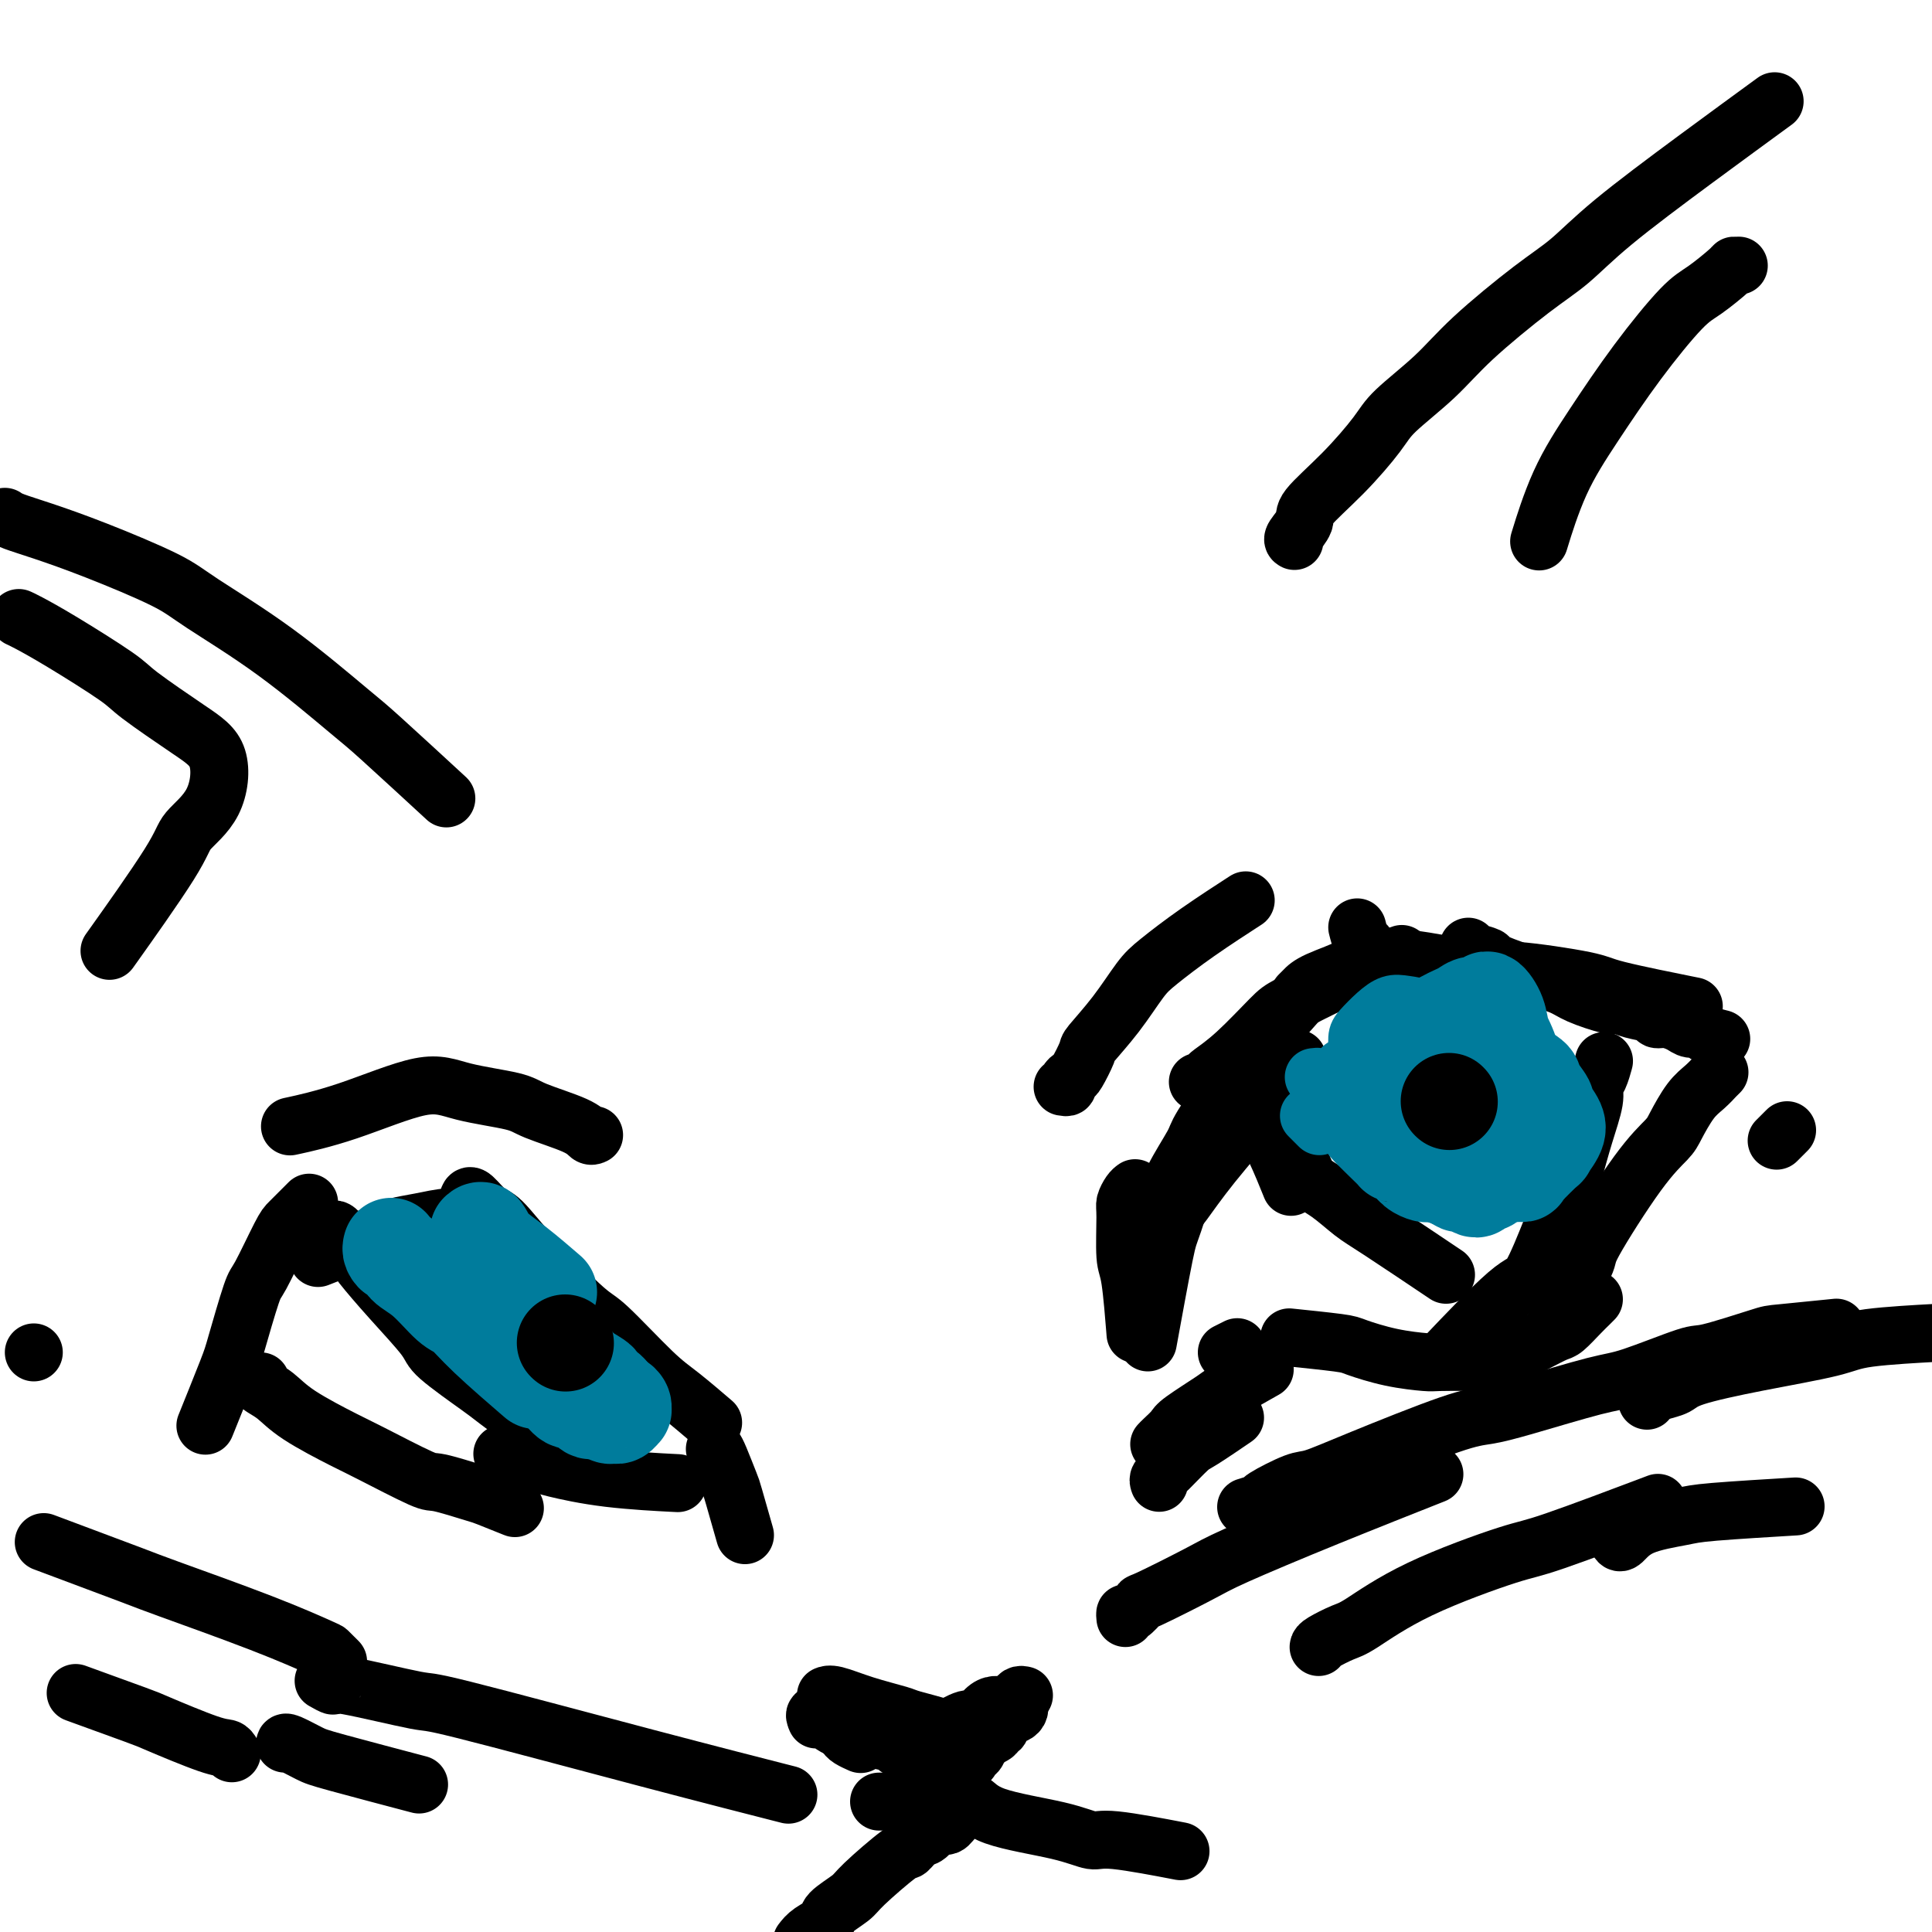 <svg viewBox='0 0 400 400' version='1.1' xmlns='http://www.w3.org/2000/svg' xmlns:xlink='http://www.w3.org/1999/xlink'><g fill='none' stroke='#000000' stroke-width='12' stroke-linecap='round' stroke-linejoin='round'><path d='M244,250c-0.010,0.191 -0.019,0.383 1,-1c1.019,-1.383 3.067,-4.340 6,-8c2.933,-3.660 6.751,-8.024 10,-12c3.249,-3.976 5.928,-7.565 7,-9c1.072,-1.435 0.536,-0.718 0,0'/><path d='M237,260c0.439,-0.187 0.878,-0.374 1,-1c0.122,-0.626 -0.072,-1.691 0,-2c0.072,-0.309 0.410,0.138 1,-1c0.590,-1.138 1.432,-3.863 2,-6c0.568,-2.137 0.861,-3.688 2,-6c1.139,-2.312 3.122,-5.387 4,-7c0.878,-1.613 0.650,-1.765 2,-4c1.350,-2.235 4.279,-6.555 6,-9c1.721,-2.445 2.235,-3.016 3,-4c0.765,-0.984 1.783,-2.380 4,-5c2.217,-2.620 5.633,-6.463 7,-8c1.367,-1.537 0.683,-0.769 0,0'/><path d='M248,224c0.313,0.101 0.626,0.203 1,0c0.374,-0.203 0.808,-0.709 1,-1c0.192,-0.291 0.140,-0.365 1,-1c0.860,-0.635 2.632,-1.831 5,-4c2.368,-2.169 5.334,-5.310 7,-7c1.666,-1.690 2.034,-1.927 4,-3c1.966,-1.073 5.529,-2.981 10,-5c4.471,-2.019 9.849,-4.148 12,-5c2.151,-0.852 1.076,-0.426 0,0'/><path d='M269,206c0.280,-0.270 0.561,-0.540 1,-1c0.439,-0.460 1.038,-1.110 3,-2c1.962,-0.890 5.288,-2.020 7,-3c1.712,-0.980 1.811,-1.812 4,-2c2.189,-0.188 6.469,0.266 11,1c4.531,0.734 9.315,1.749 12,2c2.685,0.251 3.272,-0.261 7,0c3.728,0.261 10.597,1.297 14,2c3.403,0.703 3.339,1.074 7,2c3.661,0.926 11.046,2.407 14,3c2.954,0.593 1.477,0.296 0,0'/><path d='M304,196c0.076,0.325 0.152,0.649 1,1c0.848,0.351 2.468,0.727 3,1c0.532,0.273 -0.024,0.443 1,1c1.024,0.557 3.626,1.502 5,2c1.374,0.498 1.519,0.549 3,1c1.481,0.451 4.299,1.301 6,2c1.701,0.699 2.284,1.248 4,2c1.716,0.752 4.564,1.708 6,2c1.436,0.292 1.462,-0.080 2,0c0.538,0.080 1.590,0.613 3,1c1.410,0.387 3.178,0.630 4,1c0.822,0.370 0.697,0.869 1,1c0.303,0.131 1.035,-0.106 2,0c0.965,0.106 2.165,0.554 3,1c0.835,0.446 1.307,0.890 2,1c0.693,0.110 1.609,-0.115 2,0c0.391,0.115 0.259,0.569 1,1c0.741,0.431 2.355,0.837 3,1c0.645,0.163 0.323,0.081 0,0'/><path d='M356,222c-0.465,0.469 -0.930,0.937 -1,1c-0.070,0.063 0.254,-0.280 0,0c-0.254,0.280 -1.087,1.184 -2,2c-0.913,0.816 -1.906,1.543 -3,3c-1.094,1.457 -2.288,3.643 -3,5c-0.712,1.357 -0.941,1.885 -2,3c-1.059,1.115 -2.947,2.815 -6,7c-3.053,4.185 -7.272,10.854 -9,14c-1.728,3.146 -0.965,2.770 -2,5c-1.035,2.230 -3.867,7.066 -5,9c-1.133,1.934 -0.566,0.967 0,0'/><path d='M330,269c-0.277,0.282 -0.555,0.565 -1,1c-0.445,0.435 -1.058,1.023 -2,2c-0.942,0.977 -2.213,2.341 -3,3c-0.787,0.659 -1.090,0.611 -2,1c-0.910,0.389 -2.428,1.215 -4,2c-1.572,0.785 -3.199,1.531 -4,2c-0.801,0.469 -0.777,0.662 -2,1c-1.223,0.338 -3.692,0.821 -5,1c-1.308,0.179 -1.453,0.055 -3,0c-1.547,-0.055 -4.494,-0.042 -6,0c-1.506,0.042 -1.572,0.113 -3,0c-1.428,-0.113 -4.220,-0.409 -7,-1c-2.780,-0.591 -5.549,-1.478 -7,-2c-1.451,-0.522 -1.583,-0.679 -4,-1c-2.417,-0.321 -7.119,-0.806 -9,-1c-1.881,-0.194 -0.940,-0.097 0,0'/><path d='M251,235c0.196,-0.340 0.391,-0.680 0,0c-0.391,0.680 -1.370,2.381 -2,3c-0.630,0.619 -0.912,0.155 -2,3c-1.088,2.845 -2.982,9.000 -4,12c-1.018,3.000 -1.159,2.846 -2,7c-0.841,4.154 -2.383,12.615 -3,16c-0.617,3.385 -0.308,1.692 0,0'/><path d='M235,246c-0.308,0.227 -0.616,0.455 -1,1c-0.384,0.545 -0.845,1.409 -1,2c-0.155,0.591 -0.003,0.910 0,3c0.003,2.090 -0.144,5.952 0,8c0.144,2.048 0.577,2.282 1,5c0.423,2.718 0.835,7.919 1,10c0.165,2.081 0.082,1.040 0,0'/><path d='M240,307c-0.117,-0.310 -0.233,-0.620 0,-1c0.233,-0.380 0.817,-0.831 2,-2c1.183,-1.169 2.967,-3.056 4,-4c1.033,-0.944 1.317,-0.947 3,-2c1.683,-1.053 4.767,-3.158 6,-4c1.233,-0.842 0.617,-0.421 0,0'/><path d='M240,299c0.211,-0.226 0.421,-0.453 1,-1c0.579,-0.547 1.526,-1.415 2,-2c0.474,-0.585 0.475,-0.886 2,-2c1.525,-1.114 4.574,-3.041 6,-4c1.426,-0.959 1.230,-0.951 3,-2c1.770,-1.049 5.506,-3.157 7,-4c1.494,-0.843 0.747,-0.422 0,0'/><path d='M254,280c0.833,-0.417 1.667,-0.833 2,-1c0.333,-0.167 0.167,-0.083 0,0'/><path d='M258,226c0.322,0.789 0.644,1.579 1,2c0.356,0.421 0.747,0.475 1,1c0.253,0.525 0.367,1.522 1,3c0.633,1.478 1.786,3.436 3,6c1.214,2.564 2.490,5.732 3,7c0.510,1.268 0.255,0.634 0,0'/><path d='M332,220c0.080,-0.292 0.159,-0.584 0,0c-0.159,0.584 -0.557,2.044 -1,3c-0.443,0.956 -0.930,1.408 -1,2c-0.070,0.592 0.276,1.324 0,3c-0.276,1.676 -1.174,4.298 -2,7c-0.826,2.702 -1.579,5.485 -2,7c-0.421,1.515 -0.508,1.760 -1,3c-0.492,1.240 -1.388,3.473 -2,5c-0.612,1.527 -0.940,2.348 -2,5c-1.060,2.652 -2.851,7.133 -4,9c-1.149,1.867 -1.655,1.118 -5,4c-3.345,2.882 -9.527,9.395 -12,12c-2.473,2.605 -1.236,1.303 0,0'/><path d='M266,235c-0.063,-0.307 -0.125,-0.614 0,0c0.125,0.614 0.438,2.150 1,3c0.562,0.850 1.373,1.016 2,2c0.627,0.984 1.070,2.787 2,4c0.930,1.213 2.346,1.836 4,3c1.654,1.164 3.546,2.869 5,4c1.454,1.131 2.468,1.689 6,4c3.532,2.311 9.580,6.375 12,8c2.420,1.625 1.210,0.813 0,0'/><path d='M298,239c0.000,0.417 0.000,0.833 0,1c0.000,0.167 0.000,0.083 0,0'/><path d='M281,192c0.327,1.270 0.654,2.540 1,3c0.346,0.460 0.711,0.108 1,1c0.289,0.892 0.504,3.026 1,5c0.496,1.974 1.275,3.787 2,6c0.725,2.213 1.396,4.825 2,7c0.604,2.175 1.141,3.913 2,6c0.859,2.087 2.039,4.523 3,7c0.961,2.477 1.703,4.993 2,6c0.297,1.007 0.148,0.503 0,0'/><path d='M220,225c0.449,0.083 0.898,0.166 1,0c0.102,-0.166 -0.145,-0.580 0,-1c0.145,-0.420 0.680,-0.847 1,-1c0.320,-0.153 0.424,-0.033 1,-1c0.576,-0.967 1.624,-3.023 2,-4c0.376,-0.977 0.080,-0.877 1,-2c0.920,-1.123 3.057,-3.468 5,-6c1.943,-2.532 3.692,-5.250 5,-7c1.308,-1.750 2.175,-2.531 4,-4c1.825,-1.469 4.607,-3.626 8,-6c3.393,-2.374 7.398,-4.964 9,-6c1.602,-1.036 0.801,-0.518 0,0'/><path d='M341,290c0.275,-0.329 0.550,-0.657 1,-1c0.450,-0.343 1.075,-0.700 2,-1c0.925,-0.300 2.149,-0.542 3,-1c0.851,-0.458 1.330,-1.132 4,-2c2.670,-0.868 7.530,-1.932 13,-3c5.470,-1.068 11.549,-2.142 15,-3c3.451,-0.858 4.275,-1.500 8,-2c3.725,-0.500 10.350,-0.857 13,-1c2.650,-0.143 1.325,-0.071 0,0'/><path d='M335,319c0.188,0.285 0.375,0.570 1,0c0.625,-0.570 1.687,-1.995 4,-3c2.313,-1.005 5.878,-1.589 8,-2c2.122,-0.411 2.802,-0.649 7,-1c4.198,-0.351 11.914,-0.815 15,-1c3.086,-0.185 1.543,-0.093 0,0'/><path d='M268,112c-0.239,-0.132 -0.478,-0.265 0,-1c0.478,-0.735 1.674,-2.073 2,-3c0.326,-0.927 -0.217,-1.442 1,-3c1.217,-1.558 4.195,-4.158 7,-7c2.805,-2.842 5.438,-5.925 7,-8c1.562,-2.075 2.054,-3.140 4,-5c1.946,-1.860 5.348,-4.515 8,-7c2.652,-2.485 4.556,-4.802 8,-8c3.444,-3.198 8.428,-7.279 12,-10c3.572,-2.721 5.733,-4.083 8,-6c2.267,-1.917 4.638,-4.390 9,-8c4.362,-3.610 10.713,-8.356 17,-13c6.287,-4.644 12.511,-9.184 15,-11c2.489,-1.816 1.245,-0.908 0,0'/><path d='M360,55c-0.436,-0.007 -0.872,-0.013 -1,0c-0.128,0.013 0.050,0.046 -1,1c-1.050,0.954 -3.330,2.829 -5,4c-1.670,1.171 -2.732,1.640 -5,4c-2.268,2.360 -5.743,6.613 -9,11c-3.257,4.387 -6.296,8.908 -9,13c-2.704,4.092 -5.074,7.756 -7,12c-1.926,4.244 -3.407,9.070 -4,11c-0.593,1.930 -0.296,0.965 0,0'/><path d='M97,248c0.137,-0.323 0.274,-0.647 1,0c0.726,0.647 2.040,2.264 3,3c0.960,0.736 1.565,0.592 3,2c1.435,1.408 3.700,4.370 7,8c3.300,3.630 7.635,7.930 10,10c2.365,2.070 2.761,1.911 5,4c2.239,2.089 6.322,6.426 9,9c2.678,2.574 3.952,3.385 6,5c2.048,1.615 4.871,4.033 6,5c1.129,0.967 0.565,0.484 0,0'/><path d='M104,255c-0.113,-0.194 -0.227,-0.389 -1,-1c-0.773,-0.611 -2.206,-1.639 -3,-2c-0.794,-0.361 -0.950,-0.055 -2,0c-1.050,0.055 -2.994,-0.142 -5,0c-2.006,0.142 -4.073,0.624 -6,1c-1.927,0.376 -3.712,0.647 -5,1c-1.288,0.353 -2.077,0.787 -5,2c-2.923,1.213 -7.978,3.204 -10,4c-2.022,0.796 -1.011,0.398 0,0'/><path d='M64,249c-0.362,0.362 -0.724,0.724 -1,1c-0.276,0.276 -0.467,0.464 -1,1c-0.533,0.536 -1.407,1.418 -2,2c-0.593,0.582 -0.905,0.865 -2,3c-1.095,2.135 -2.974,6.122 -4,8c-1.026,1.878 -1.200,1.647 -2,4c-0.800,2.353 -2.225,7.291 -3,10c-0.775,2.709 -0.901,3.191 -2,6c-1.099,2.809 -3.171,7.945 -4,10c-0.829,2.055 -0.414,1.027 0,0'/><path d='M54,286c-0.254,0.281 -0.507,0.561 0,1c0.507,0.439 1.775,1.036 3,2c1.225,0.964 2.406,2.295 5,4c2.594,1.705 6.601,3.784 9,5c2.399,1.216 3.192,1.567 6,3c2.808,1.433 7.633,3.946 10,5c2.367,1.054 2.278,0.647 4,1c1.722,0.353 5.255,1.466 7,2c1.745,0.534 1.700,0.490 3,1c1.300,0.510 3.943,1.574 5,2c1.057,0.426 0.529,0.213 0,0'/><path d='M148,300c0.211,0.314 0.421,0.628 1,2c0.579,1.372 1.526,3.801 2,5c0.474,1.199 0.474,1.169 1,3c0.526,1.831 1.579,5.523 2,7c0.421,1.477 0.211,0.738 0,0'/><path d='M104,301c0.339,0.326 0.678,0.651 2,1c1.322,0.349 3.628,0.721 5,1c1.372,0.279 1.811,0.467 4,1c2.189,0.533 6.128,1.413 11,2c4.872,0.587 10.678,0.882 13,1c2.322,0.118 1.161,0.059 0,0'/><path d='M69,255c0.109,-0.403 0.219,-0.806 1,0c0.781,0.806 2.234,2.820 3,4c0.766,1.180 0.846,1.525 2,3c1.154,1.475 3.380,4.082 6,7c2.620,2.918 5.632,6.149 7,8c1.368,1.851 1.093,2.322 3,4c1.907,1.678 5.996,4.563 8,6c2.004,1.437 1.924,1.425 4,3c2.076,1.575 6.307,4.736 8,6c1.693,1.264 0.846,0.632 0,0'/><path d='M109,275c0.399,0.595 0.798,1.190 1,2c0.202,0.810 0.208,1.833 1,3c0.792,1.167 2.369,2.476 3,3c0.631,0.524 0.315,0.262 0,0'/><path d='M175,359c0.200,0.311 0.400,0.622 1,1c0.600,0.378 1.600,0.822 2,1c0.400,0.178 0.200,0.089 0,0'/><path d='M169,356c-0.241,-0.550 -0.481,-1.101 0,-1c0.481,0.101 1.684,0.853 2,1c0.316,0.147 -0.254,-0.312 0,0c0.254,0.312 1.334,1.393 3,2c1.666,0.607 3.920,0.740 5,1c1.080,0.260 0.986,0.648 2,1c1.014,0.352 3.136,0.668 4,1c0.864,0.332 0.469,0.680 1,1c0.531,0.320 1.986,0.612 3,1c1.014,0.388 1.586,0.874 2,1c0.414,0.126 0.669,-0.106 1,0c0.331,0.106 0.738,0.551 1,1c0.262,0.449 0.380,0.902 1,1c0.620,0.098 1.742,-0.159 2,0c0.258,0.159 -0.347,0.733 0,1c0.347,0.267 1.647,0.225 2,0c0.353,-0.225 -0.242,-0.633 0,-1c0.242,-0.367 1.322,-0.692 2,-1c0.678,-0.308 0.955,-0.598 1,-1c0.045,-0.402 -0.142,-0.916 0,-1c0.142,-0.084 0.612,0.262 1,0c0.388,-0.262 0.694,-1.131 1,-2'/><path d='M203,361c1.467,-1.313 2.634,-1.595 3,-2c0.366,-0.405 -0.070,-0.935 0,-1c0.070,-0.065 0.646,0.333 1,0c0.354,-0.333 0.487,-1.396 1,-2c0.513,-0.604 1.405,-0.750 2,-1c0.595,-0.250 0.891,-0.606 1,-1c0.109,-0.394 0.031,-0.827 0,-1c-0.031,-0.173 -0.016,-0.087 0,0'/><path d='M212,351c-0.357,-0.082 -0.714,-0.164 -1,0c-0.286,0.164 -0.500,0.574 -1,1c-0.500,0.426 -1.286,0.869 -2,1c-0.714,0.131 -1.355,-0.048 -2,0c-0.645,0.048 -1.294,0.325 -2,1c-0.706,0.675 -1.467,1.748 -2,2c-0.533,0.252 -0.836,-0.317 -2,0c-1.164,0.317 -3.190,1.519 -4,2c-0.810,0.481 -0.405,0.240 0,0'/><path d='M202,361c-0.377,0.067 -0.754,0.135 -1,0c-0.246,-0.135 -0.360,-0.472 -1,-1c-0.640,-0.528 -1.806,-1.245 -4,-2c-2.194,-0.755 -5.415,-1.547 -7,-2c-1.585,-0.453 -1.535,-0.566 -3,-1c-1.465,-0.434 -4.444,-1.188 -7,-2c-2.556,-0.812 -4.688,-1.680 -6,-2c-1.312,-0.320 -1.803,-0.091 -2,0c-0.197,0.091 -0.098,0.046 0,0'/><path d='M182,373c0.417,0.000 0.833,0.000 1,0c0.167,0.000 0.083,0.000 0,0'/><path d='M123,235c-0.303,0.149 -0.607,0.297 -1,0c-0.393,-0.297 -0.876,-1.040 -3,-2c-2.124,-0.960 -5.889,-2.136 -8,-3c-2.111,-0.864 -2.567,-1.415 -5,-2c-2.433,-0.585 -6.843,-1.204 -10,-2c-3.157,-0.796 -5.063,-1.770 -9,-1c-3.937,0.770 -9.906,3.284 -15,5c-5.094,1.716 -9.313,2.633 -11,3c-1.687,0.367 -0.844,0.183 0,0'/><path d='M7,280c0.000,0.000 0.000,0.000 0,0c0.000,0.000 0.000,0.000 0,0'/><path d='M70,344c-0.312,-0.314 -0.623,-0.627 -1,-1c-0.377,-0.373 -0.818,-0.805 -1,-1c-0.182,-0.195 -0.104,-0.151 -2,-1c-1.896,-0.849 -5.765,-2.589 -12,-5c-6.235,-2.411 -14.836,-5.492 -19,-7c-4.164,-1.508 -3.890,-1.445 -8,-3c-4.110,-1.555 -12.603,-4.730 -16,-6c-3.397,-1.270 -1.699,-0.635 0,0'/><path d='M48,363c-0.256,-0.423 -0.512,-0.846 -1,-1c-0.488,-0.154 -1.208,-0.038 -4,-1c-2.792,-0.962 -7.656,-3.000 -10,-4c-2.344,-1.000 -2.170,-0.962 -5,-2c-2.830,-1.038 -8.666,-3.154 -11,-4c-2.334,-0.846 -1.167,-0.423 0,0'/><path d='M233,335c-0.050,-0.485 -0.099,-0.969 0,-1c0.099,-0.031 0.347,0.393 1,0c0.653,-0.393 1.711,-1.602 2,-2c0.289,-0.398 -0.193,0.015 2,-1c2.193,-1.015 7.060,-3.457 10,-5c2.940,-1.543 3.953,-2.187 8,-4c4.047,-1.813 11.128,-4.796 19,-8c7.872,-3.204 16.535,-6.630 20,-8c3.465,-1.370 1.733,-0.685 0,0'/><path d='M258,312c1.317,-0.397 2.633,-0.794 3,-1c0.367,-0.206 -0.216,-0.220 1,-1c1.216,-0.780 4.231,-2.327 6,-3c1.769,-0.673 2.291,-0.471 4,-1c1.709,-0.529 4.603,-1.788 10,-4c5.397,-2.212 13.297,-5.377 18,-7c4.703,-1.623 6.210,-1.704 8,-2c1.790,-0.296 3.865,-0.809 8,-2c4.135,-1.191 10.331,-3.062 14,-4c3.669,-0.938 4.813,-0.944 8,-2c3.187,-1.056 8.418,-3.162 11,-4c2.582,-0.838 2.515,-0.407 5,-1c2.485,-0.593 7.522,-2.211 10,-3c2.478,-0.789 2.398,-0.751 5,-1c2.602,-0.249 7.886,-0.785 10,-1c2.114,-0.215 1.057,-0.107 0,0'/><path d='M273,341c0.030,-0.215 0.060,-0.429 1,-1c0.940,-0.571 2.792,-1.498 4,-2c1.208,-0.502 1.774,-0.577 4,-2c2.226,-1.423 6.113,-4.193 12,-7c5.887,-2.807 13.774,-5.649 18,-7c4.226,-1.351 4.792,-1.210 10,-3c5.208,-1.790 15.060,-5.511 19,-7c3.940,-1.489 1.970,-0.744 0,0'/><path d='M370,234c-0.833,0.833 -1.667,1.667 -2,2c-0.333,0.333 -0.167,0.167 0,0'/><path d='M67,348c0.916,0.515 1.833,1.030 2,1c0.167,-0.030 -0.414,-0.606 3,0c3.414,0.606 10.824,2.394 14,3c3.176,0.606 2.119,0.028 10,2c7.881,1.972 24.699,6.492 38,10c13.301,3.508 23.086,6.002 27,7c3.914,0.998 1.957,0.499 0,0'/><path d='M59,361c0.032,-0.198 0.064,-0.396 1,0c0.936,0.396 2.777,1.384 4,2c1.223,0.616 1.829,0.858 6,2c4.171,1.142 11.906,3.183 15,4c3.094,0.817 1.547,0.408 0,0'/><path d='M166,402c0.506,-0.658 1.012,-1.316 2,-2c0.988,-0.684 2.458,-1.393 3,-2c0.542,-0.607 0.158,-1.113 1,-2c0.842,-0.887 2.911,-2.154 4,-3c1.089,-0.846 1.198,-1.272 3,-3c1.802,-1.728 5.298,-4.758 7,-6c1.702,-1.242 1.611,-0.695 2,-1c0.389,-0.305 1.257,-1.460 2,-2c0.743,-0.540 1.359,-0.464 2,-1c0.641,-0.536 1.307,-1.685 2,-2c0.693,-0.315 1.413,0.204 2,0c0.587,-0.204 1.043,-1.132 2,-2c0.957,-0.868 2.416,-1.677 3,-2c0.584,-0.323 0.292,-0.162 0,0'/><path d='M189,371c0.856,0.066 1.711,0.132 2,0c0.289,-0.132 0.011,-0.461 1,0c0.989,0.461 3.245,1.711 5,2c1.755,0.289 3.009,-0.384 4,0c0.991,0.384 1.718,1.823 5,3c3.282,1.177 9.120,2.092 13,3c3.880,0.908 5.803,1.810 7,2c1.197,0.190 1.668,-0.334 5,0c3.332,0.334 9.523,1.524 12,2c2.477,0.476 1.238,0.238 0,0'/><path d='M1,107c0.397,0.276 0.793,0.551 2,1c1.207,0.449 3.224,1.071 6,2c2.776,0.929 6.312,2.164 11,4c4.688,1.836 10.527,4.272 14,6c3.473,1.728 4.579,2.749 8,5c3.421,2.251 9.157,5.733 15,10c5.843,4.267 11.793,9.319 15,12c3.207,2.681 3.671,2.991 7,6c3.329,3.009 9.523,8.717 12,11c2.477,2.283 1.239,1.142 0,0'/><path d='M4,128c-0.098,-0.044 -0.195,-0.087 0,0c0.195,0.087 0.683,0.305 2,1c1.317,0.695 3.464,1.868 7,4c3.536,2.132 8.461,5.223 11,7c2.539,1.777 2.691,2.240 5,4c2.309,1.760 6.776,4.818 10,7c3.224,2.182 5.205,3.488 6,6c0.795,2.512 0.404,6.231 -1,9c-1.404,2.769 -3.820,4.588 -5,6c-1.180,1.412 -1.126,2.419 -4,7c-2.874,4.581 -8.678,12.738 -11,16c-2.322,3.262 -1.161,1.631 0,0'/></g>
<g fill='none' stroke='#007C9C' stroke-width='12' stroke-linecap='round' stroke-linejoin='round'><path d='M303,214c0.542,0.716 1.085,1.432 2,2c0.915,0.568 2.204,0.987 3,2c0.796,1.013 1.099,2.619 2,4c0.901,1.381 2.400,2.537 3,3c0.600,0.463 0.300,0.231 0,0'/><path d='M271,231c0.833,0.833 1.667,1.667 2,2c0.333,0.333 0.167,0.167 0,0'/><path d='M278,221c0.869,0.703 1.738,1.405 2,2c0.262,0.595 -0.082,1.081 1,2c1.082,0.919 3.590,2.271 5,3c1.410,0.729 1.720,0.833 3,2c1.280,1.167 3.529,3.395 6,5c2.471,1.605 5.165,2.586 8,4c2.835,1.414 5.810,3.261 7,4c1.190,0.739 0.595,0.369 0,0'/><path d='M272,223c0.479,-0.063 0.958,-0.126 1,0c0.042,0.126 -0.352,0.442 0,1c0.352,0.558 1.451,1.358 2,2c0.549,0.642 0.548,1.127 1,2c0.452,0.873 1.355,2.134 2,3c0.645,0.866 1.031,1.338 2,2c0.969,0.662 2.521,1.513 4,2c1.479,0.487 2.887,0.610 4,1c1.113,0.390 1.933,1.046 3,1c1.067,-0.046 2.383,-0.795 3,-1c0.617,-0.205 0.535,0.135 1,0c0.465,-0.135 1.476,-0.743 2,-1c0.524,-0.257 0.562,-0.163 1,0c0.438,0.163 1.278,0.395 2,0c0.722,-0.395 1.327,-1.417 2,-2c0.673,-0.583 1.413,-0.728 2,-1c0.587,-0.272 1.021,-0.670 1,-1c-0.021,-0.330 -0.496,-0.593 -1,-1c-0.504,-0.407 -1.038,-0.957 -2,-2c-0.962,-1.043 -2.351,-2.579 -3,-3c-0.649,-0.421 -0.559,0.271 -1,0c-0.441,-0.271 -1.412,-1.506 -2,-2c-0.588,-0.494 -0.794,-0.247 -1,0'/><path d='M295,223c-2.192,-0.756 -2.673,1.356 -3,2c-0.327,0.644 -0.499,-0.178 -1,0c-0.501,0.178 -1.330,1.358 -2,2c-0.670,0.642 -1.181,0.748 -1,1c0.181,0.252 1.053,0.651 2,1c0.947,0.349 1.967,0.650 2,1c0.033,0.350 -0.921,0.749 1,2c1.921,1.251 6.718,3.352 9,4c2.282,0.648 2.049,-0.158 3,-1c0.951,-0.842 3.084,-1.721 4,-2c0.916,-0.279 0.613,0.042 1,0c0.387,-0.042 1.463,-0.448 2,-1c0.537,-0.552 0.533,-1.249 1,-2c0.467,-0.751 1.404,-1.554 2,-2c0.596,-0.446 0.852,-0.534 1,-1c0.148,-0.466 0.190,-1.311 0,-2c-0.190,-0.689 -0.611,-1.221 -1,-2c-0.389,-0.779 -0.746,-1.803 -1,-2c-0.254,-0.197 -0.407,0.434 -1,0c-0.593,-0.434 -1.628,-1.932 -3,-3c-1.372,-1.068 -3.083,-1.705 -4,-2c-0.917,-0.295 -1.042,-0.248 -2,0c-0.958,0.248 -2.750,0.698 -4,1c-1.250,0.302 -1.959,0.457 -3,1c-1.041,0.543 -2.413,1.476 -3,2c-0.587,0.524 -0.389,0.641 -1,1c-0.611,0.359 -2.032,0.960 -2,2c0.032,1.040 1.516,2.520 3,4'/><path d='M294,227c0.865,1.265 1.526,2.429 2,3c0.474,0.571 0.761,0.549 1,1c0.239,0.451 0.430,1.376 1,2c0.570,0.624 1.519,0.946 2,2c0.481,1.054 0.494,2.840 2,3c1.506,0.160 4.506,-1.304 6,-2c1.494,-0.696 1.484,-0.623 2,-1c0.516,-0.377 1.560,-1.203 2,-2c0.440,-0.797 0.275,-1.566 0,-2c-0.275,-0.434 -0.661,-0.535 -1,-1c-0.339,-0.465 -0.631,-1.294 -1,-2c-0.369,-0.706 -0.815,-1.289 -2,-3c-1.185,-1.711 -3.107,-4.551 -5,-7c-1.893,-2.449 -3.756,-4.508 -5,-6c-1.244,-1.492 -1.871,-2.418 -3,-3c-1.129,-0.582 -2.762,-0.820 -4,-1c-1.238,-0.180 -2.083,-0.301 -3,0c-0.917,0.301 -1.908,1.023 -3,2c-1.092,0.977 -2.287,2.207 -3,3c-0.713,0.793 -0.944,1.149 -1,2c-0.056,0.851 0.062,2.198 0,3c-0.062,0.802 -0.305,1.060 0,2c0.305,0.940 1.159,2.561 2,4c0.841,1.439 1.669,2.697 3,4c1.331,1.303 3.166,2.652 5,4'/><path d='M291,232c2.719,2.954 4.515,3.339 6,4c1.485,0.661 2.658,1.599 4,2c1.342,0.401 2.851,0.265 4,0c1.149,-0.265 1.937,-0.659 2,-1c0.063,-0.341 -0.598,-0.630 1,-1c1.598,-0.370 5.457,-0.820 7,-1c1.543,-0.180 0.772,-0.090 0,0'/></g>
<g fill='none' stroke='#007C9C' stroke-width='20' stroke-linecap='round' stroke-linejoin='round'><path d='M300,219c-0.935,-0.178 -1.869,-0.356 -2,0c-0.131,0.356 0.542,1.246 1,2c0.458,0.754 0.700,1.372 1,2c0.300,0.628 0.659,1.268 1,2c0.341,0.732 0.665,1.558 1,2c0.335,0.442 0.681,0.500 1,1c0.319,0.500 0.610,1.443 1,2c0.390,0.557 0.878,0.727 1,1c0.122,0.273 -0.122,0.647 0,1c0.122,0.353 0.611,0.684 1,1c0.389,0.316 0.679,0.618 1,1c0.321,0.382 0.673,0.845 1,1c0.327,0.155 0.627,0.004 1,0c0.373,-0.004 0.818,0.141 1,0c0.182,-0.141 0.101,-0.567 0,-1c-0.101,-0.433 -0.223,-0.873 0,-1c0.223,-0.127 0.792,0.059 1,0c0.208,-0.059 0.056,-0.362 0,-1c-0.056,-0.638 -0.016,-1.611 0,-2c0.016,-0.389 0.008,-0.195 0,0'/><path d='M311,230c0.224,-1.239 -0.717,-1.838 -1,-2c-0.283,-0.162 0.092,0.111 0,0c-0.092,-0.111 -0.650,-0.607 -1,-1c-0.350,-0.393 -0.492,-0.683 -1,-1c-0.508,-0.317 -1.382,-0.662 -3,-1c-1.618,-0.338 -3.981,-0.671 -5,-1c-1.019,-0.329 -0.693,-0.655 -2,0c-1.307,0.655 -4.247,2.290 -6,3c-1.753,0.710 -2.321,0.493 -3,1c-0.679,0.507 -1.471,1.736 -2,2c-0.529,0.264 -0.796,-0.439 -1,0c-0.204,0.439 -0.345,2.020 0,3c0.345,0.980 1.176,1.361 2,2c0.824,0.639 1.642,1.537 2,2c0.358,0.463 0.254,0.491 1,1c0.746,0.509 2.340,1.499 3,2c0.660,0.501 0.387,0.513 1,1c0.613,0.487 2.114,1.448 3,2c0.886,0.552 1.157,0.695 2,1c0.843,0.305 2.257,0.773 3,1c0.743,0.227 0.815,0.215 1,0c0.185,-0.215 0.481,-0.633 1,-1c0.519,-0.367 1.259,-0.684 2,-1'/><path d='M307,243c1.582,0.087 1.037,0.306 1,0c-0.037,-0.306 0.434,-1.136 1,-2c0.566,-0.864 1.227,-1.762 2,-2c0.773,-0.238 1.657,0.185 2,-1c0.343,-1.185 0.143,-3.977 0,-6c-0.143,-2.023 -0.231,-3.275 0,-4c0.231,-0.725 0.780,-0.921 1,-1c0.220,-0.079 0.110,-0.039 0,0'/><path d='M296,218c-0.231,-0.158 -0.462,-0.315 -1,0c-0.538,0.315 -1.382,1.104 -2,2c-0.618,0.896 -1.010,1.901 -2,3c-0.990,1.099 -2.577,2.291 -3,3c-0.423,0.709 0.318,0.933 1,2c0.682,1.067 1.305,2.977 2,4c0.695,1.023 1.461,1.157 2,2c0.539,0.843 0.850,2.393 2,4c1.150,1.607 3.138,3.271 4,4c0.862,0.729 0.598,0.522 1,1c0.402,0.478 1.470,1.641 2,2c0.530,0.359 0.523,-0.085 1,0c0.477,0.085 1.437,0.700 2,1c0.563,0.300 0.727,0.287 1,0c0.273,-0.287 0.654,-0.847 1,-1c0.346,-0.153 0.656,0.101 1,0c0.344,-0.101 0.722,-0.556 1,-1c0.278,-0.444 0.456,-0.876 1,-1c0.544,-0.124 1.455,0.059 2,0c0.545,-0.059 0.724,-0.362 1,-1c0.276,-0.638 0.650,-1.611 1,-2c0.350,-0.389 0.675,-0.195 1,0'/><path d='M315,240c1.712,-1.224 0.991,-1.284 1,-2c0.009,-0.716 0.746,-2.086 1,-3c0.254,-0.914 0.024,-1.371 0,-2c-0.024,-0.629 0.158,-1.431 0,-2c-0.158,-0.569 -0.657,-0.907 -1,-1c-0.343,-0.093 -0.530,0.057 -1,-2c-0.470,-2.057 -1.224,-6.323 -2,-9c-0.776,-2.677 -1.573,-3.765 -2,-5c-0.427,-1.235 -0.484,-2.615 -1,-4c-0.516,-1.385 -1.490,-2.774 -2,-3c-0.510,-0.226 -0.558,0.712 -1,1c-0.442,0.288 -1.280,-0.074 -2,0c-0.720,0.074 -1.321,0.582 -2,1c-0.679,0.418 -1.437,0.745 -2,1c-0.563,0.255 -0.932,0.438 -2,1c-1.068,0.562 -2.834,1.502 -4,2c-1.166,0.498 -1.732,0.553 -2,1c-0.268,0.447 -0.239,1.285 -1,2c-0.761,0.715 -2.313,1.308 -3,2c-0.687,0.692 -0.510,1.484 -1,2c-0.490,0.516 -1.646,0.757 -2,1c-0.354,0.243 0.095,0.489 0,1c-0.095,0.511 -0.732,1.287 -1,2c-0.268,0.713 -0.165,1.362 0,2c0.165,0.638 0.394,1.263 1,2c0.606,0.737 1.591,1.584 2,2c0.409,0.416 0.244,0.400 1,1c0.756,0.600 2.434,1.815 4,3c1.566,1.185 3.019,2.338 4,3c0.981,0.662 1.491,0.831 2,1'/><path d='M299,238c2.873,2.724 3.054,2.534 4,3c0.946,0.466 2.656,1.590 4,2c1.344,0.410 2.323,0.108 3,0c0.677,-0.108 1.051,-0.023 2,0c0.949,0.023 2.471,-0.017 3,0c0.529,0.017 0.063,0.091 1,-1c0.937,-1.091 3.276,-3.347 4,-4c0.724,-0.653 -0.168,0.297 0,0c0.168,-0.297 1.397,-1.841 2,-3c0.603,-1.159 0.581,-1.935 0,-3c-0.581,-1.065 -1.722,-2.421 -2,-3c-0.278,-0.579 0.308,-0.380 0,-1c-0.308,-0.620 -1.509,-2.057 -2,-3c-0.491,-0.943 -0.271,-1.391 -1,-2c-0.729,-0.609 -2.406,-1.379 -3,-2c-0.594,-0.621 -0.105,-1.091 -1,-2c-0.895,-0.909 -3.174,-2.255 -5,-3c-1.826,-0.745 -3.200,-0.890 -4,-1c-0.800,-0.110 -1.026,-0.186 -2,0c-0.974,0.186 -2.696,0.635 -4,1c-1.304,0.365 -2.190,0.646 -3,1c-0.810,0.354 -1.543,0.780 -2,1c-0.457,0.220 -0.638,0.234 -2,1c-1.362,0.766 -3.905,2.283 -5,3c-1.095,0.717 -0.741,0.633 -1,1c-0.259,0.367 -1.129,1.183 -2,2'/><path d='M283,225c-3.481,2.250 -1.684,2.875 -1,3c0.684,0.125 0.254,-0.250 0,0c-0.254,0.250 -0.332,1.124 0,2c0.332,0.876 1.076,1.753 1,2c-0.076,0.247 -0.971,-0.138 0,1c0.971,1.138 3.808,3.797 5,5c1.192,1.203 0.738,0.949 1,1c0.262,0.051 1.239,0.406 2,1c0.761,0.594 1.306,1.428 2,2c0.694,0.572 1.537,0.884 2,1c0.463,0.116 0.548,0.037 1,0c0.452,-0.037 1.272,-0.034 2,0c0.728,0.034 1.362,0.097 2,0c0.638,-0.097 1.278,-0.355 2,-1c0.722,-0.645 1.526,-1.679 2,-2c0.474,-0.321 0.617,0.069 1,0c0.383,-0.069 1.006,-0.597 2,-1c0.994,-0.403 2.357,-0.683 3,-1c0.643,-0.317 0.564,-0.673 1,-1c0.436,-0.327 1.387,-0.627 2,-1c0.613,-0.373 0.890,-0.821 1,-1c0.110,-0.179 0.055,-0.090 0,0'/><path d='M103,275c-0.513,-0.469 -1.026,-0.939 -1,-1c0.026,-0.061 0.590,0.286 1,1c0.410,0.714 0.666,1.796 1,2c0.334,0.204 0.747,-0.469 1,0c0.253,0.469 0.347,2.078 1,3c0.653,0.922 1.866,1.155 3,2c1.134,0.845 2.191,2.301 3,3c0.809,0.699 1.372,0.640 2,1c0.628,0.360 1.323,1.139 2,2c0.677,0.861 1.337,1.804 2,2c0.663,0.196 1.329,-0.354 2,0c0.671,0.354 1.345,1.613 2,2c0.655,0.387 1.290,-0.096 2,0c0.710,0.096 1.497,0.773 2,1c0.503,0.227 0.724,0.006 1,0c0.276,-0.006 0.607,0.205 1,0c0.393,-0.205 0.848,-0.826 1,-1c0.152,-0.174 -0.001,0.098 0,0c0.001,-0.098 0.154,-0.565 0,-1c-0.154,-0.435 -0.615,-0.839 -1,-1c-0.385,-0.161 -0.692,-0.081 -1,0'/><path d='M127,290c-0.403,-0.711 -0.412,-1.489 -1,-2c-0.588,-0.511 -1.756,-0.755 -2,-1c-0.244,-0.245 0.438,-0.493 0,-1c-0.438,-0.507 -1.994,-1.274 -3,-2c-1.006,-0.726 -1.462,-1.410 -2,-2c-0.538,-0.590 -1.157,-1.087 -2,-2c-0.843,-0.913 -1.911,-2.242 -3,-4c-1.089,-1.758 -2.199,-3.945 -3,-5c-0.801,-1.055 -1.293,-0.976 -2,-2c-0.707,-1.024 -1.631,-3.150 -2,-4c-0.369,-0.850 -0.185,-0.425 0,0'/><path d='M99,255c0.300,-0.258 0.600,-0.517 1,0c0.400,0.517 0.901,1.809 2,3c1.099,1.191 2.796,2.282 5,4c2.204,1.718 4.915,4.062 6,5c1.085,0.938 0.542,0.469 0,0'/><path d='M96,270c-0.303,-0.560 -0.606,-1.120 0,-1c0.606,0.120 2.121,0.919 3,2c0.879,1.081 1.121,2.445 2,4c0.879,1.555 2.394,3.301 3,4c0.606,0.699 0.303,0.349 0,0'/><path d='M81,258c-0.085,0.297 -0.170,0.594 0,1c0.170,0.406 0.594,0.921 1,1c0.406,0.079 0.793,-0.279 1,0c0.207,0.279 0.233,1.196 1,2c0.767,0.804 2.274,1.495 4,3c1.726,1.505 3.673,3.823 5,5c1.327,1.177 2.036,1.212 3,2c0.964,0.788 2.183,2.327 5,5c2.817,2.673 7.234,6.478 9,8c1.766,1.522 0.883,0.761 0,0'/></g>
<g fill='none' stroke='#000000' stroke-width='20' stroke-linecap='round' stroke-linejoin='round'><path d='M300,228c0.000,0.000 0.100,0.100 0.1,0.1'/><path d='M117,278c0.000,0.000 0.100,0.100 0.1,0.1'/></g>
</svg>